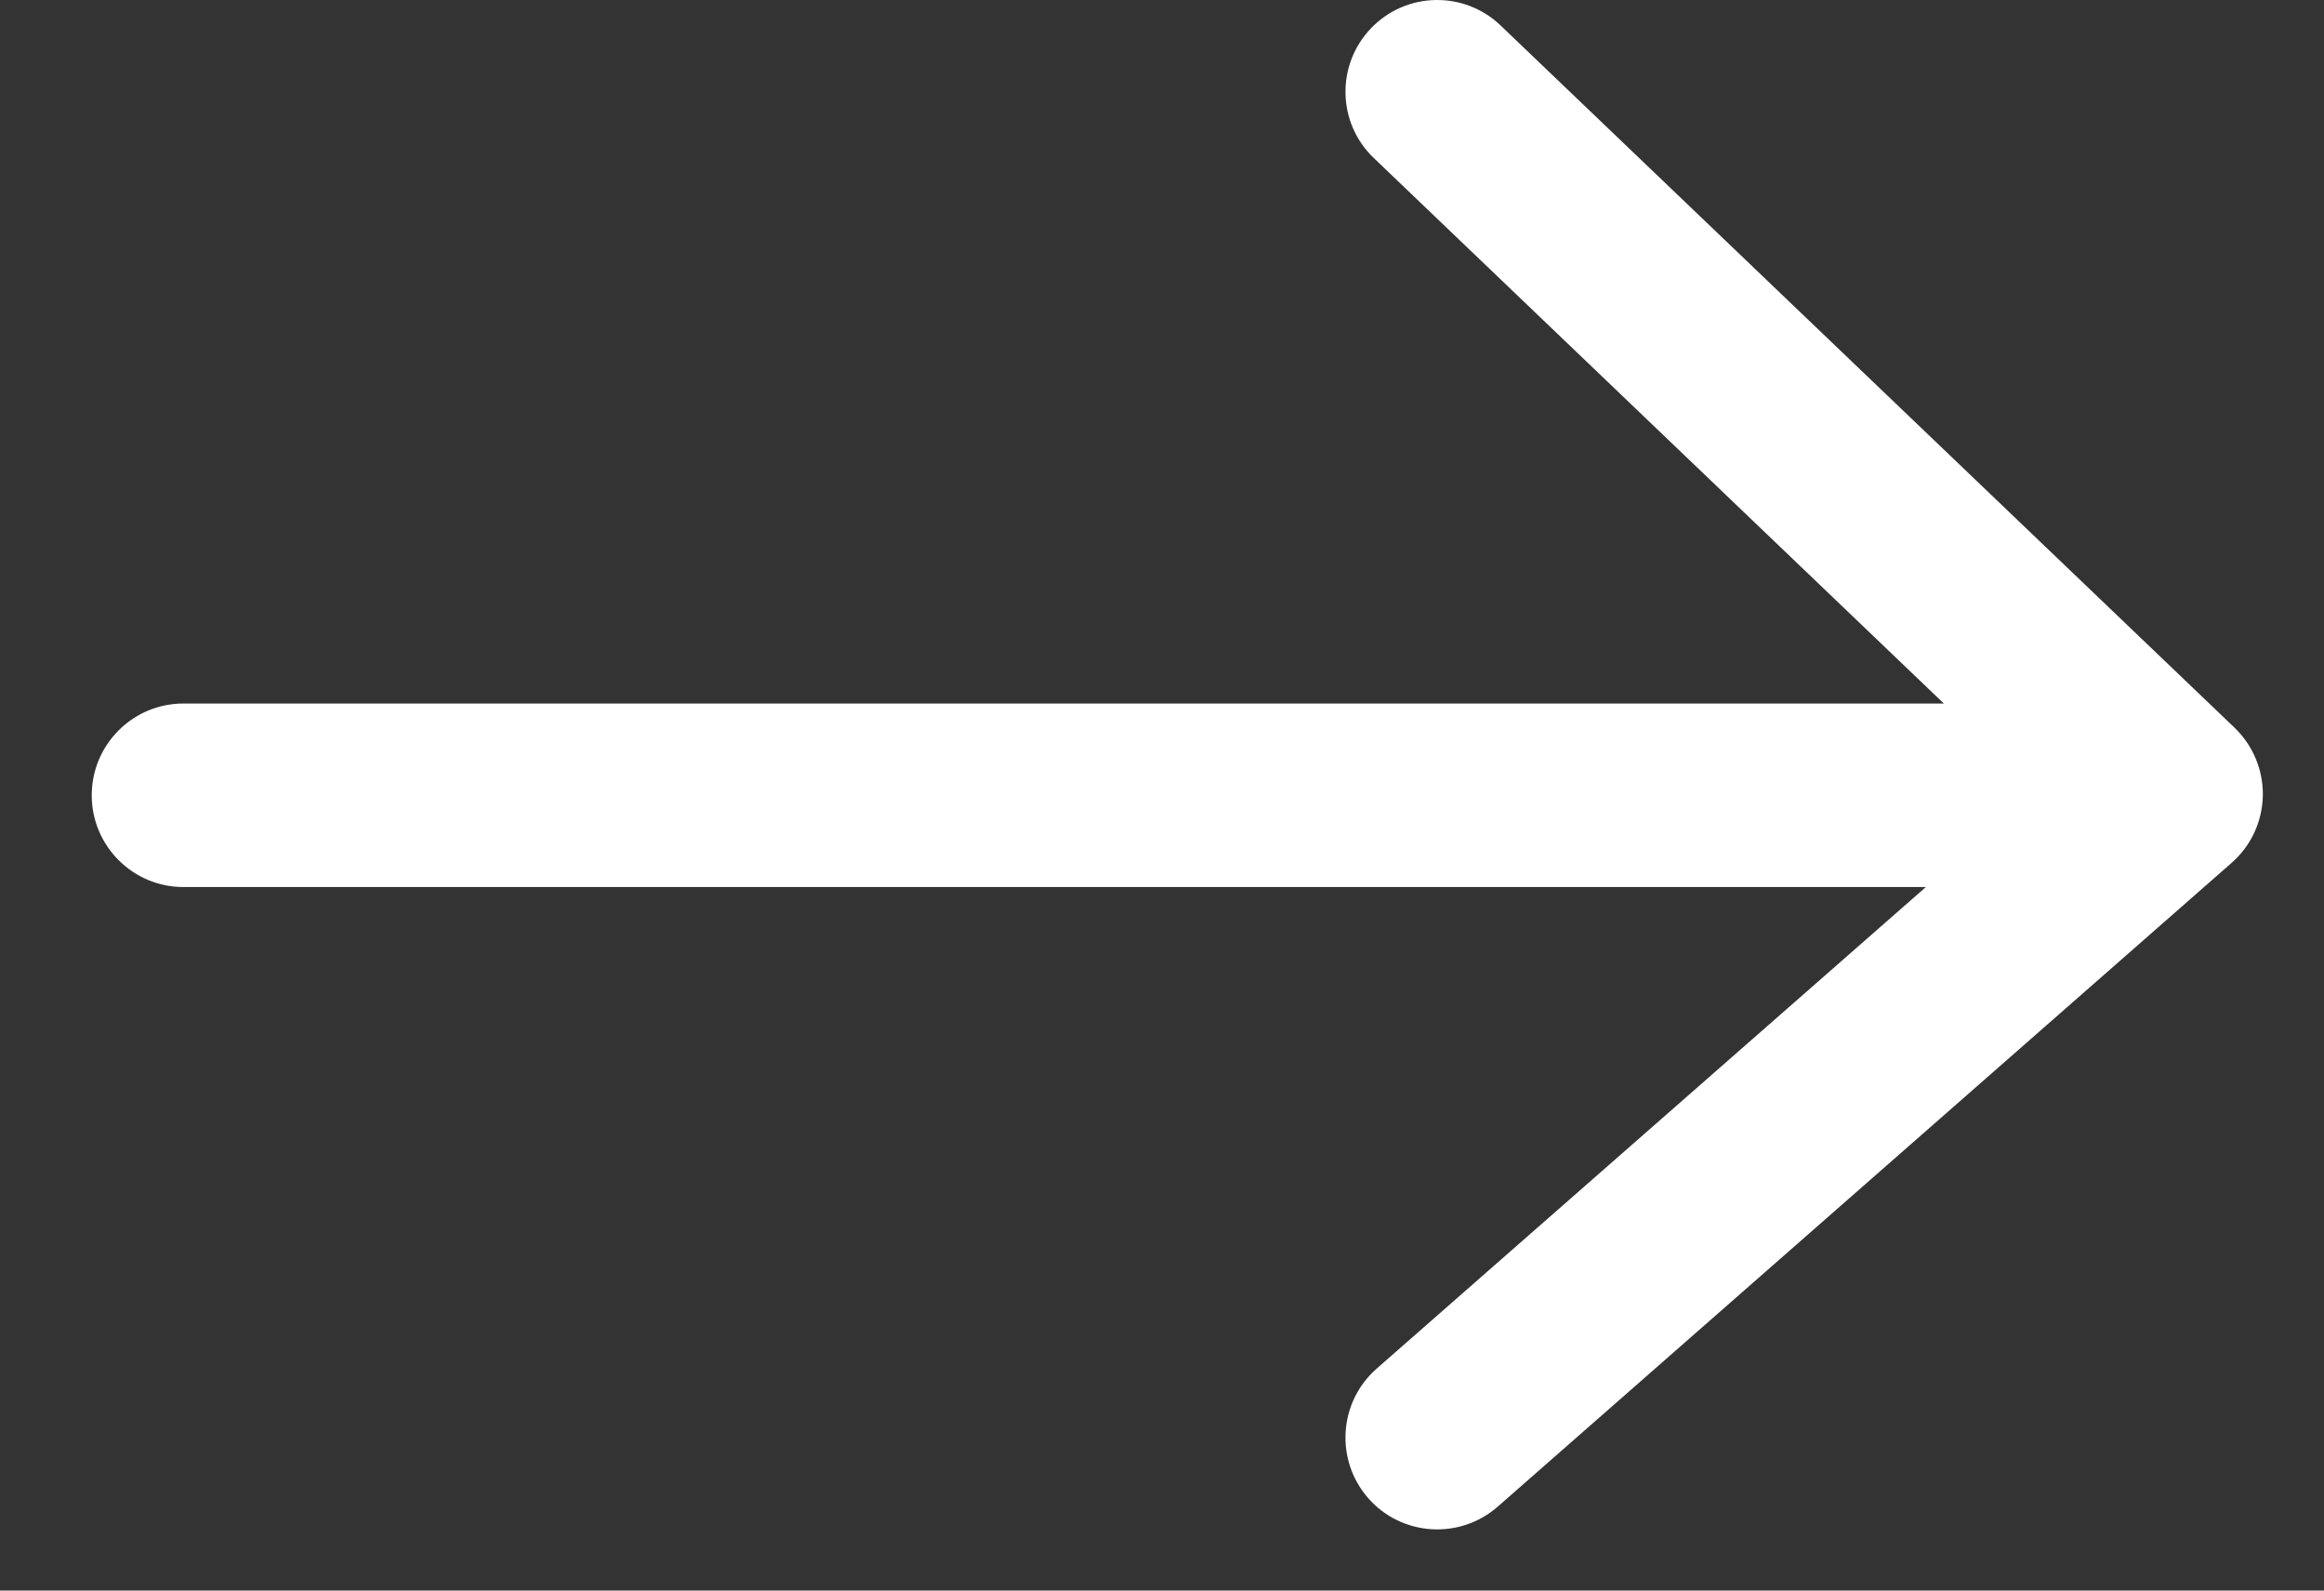 <svg width="19" height="13" viewBox="0 0 19 13" fill="none" xmlns="http://www.w3.org/2000/svg">
<rect x="0" y="0" width="19" height="13" fill="#333333" stroke="none"/>
<path fill-rule="evenodd" clip-rule="evenodd" d="M11.255 11.186C10.944 11.459 10.913 11.933 11.186 12.245C11.459 12.556 11.933 12.587 12.245 12.314L18.244 7.053C18.403 6.914 18.495 6.716 18.5 6.505C18.504 6.295 18.42 6.093 18.268 5.947L12.268 0.208C11.969 -0.078 11.494 -0.068 11.208 0.232C10.922 0.531 10.932 1.006 11.232 1.292L15.892 5.75L1.5 5.75C1.086 5.75 0.75 6.086 0.75 6.5C0.75 6.914 1.086 7.25 1.5 7.25L15.745 7.25L11.255 11.186Z" fill="white"/>
</svg>
